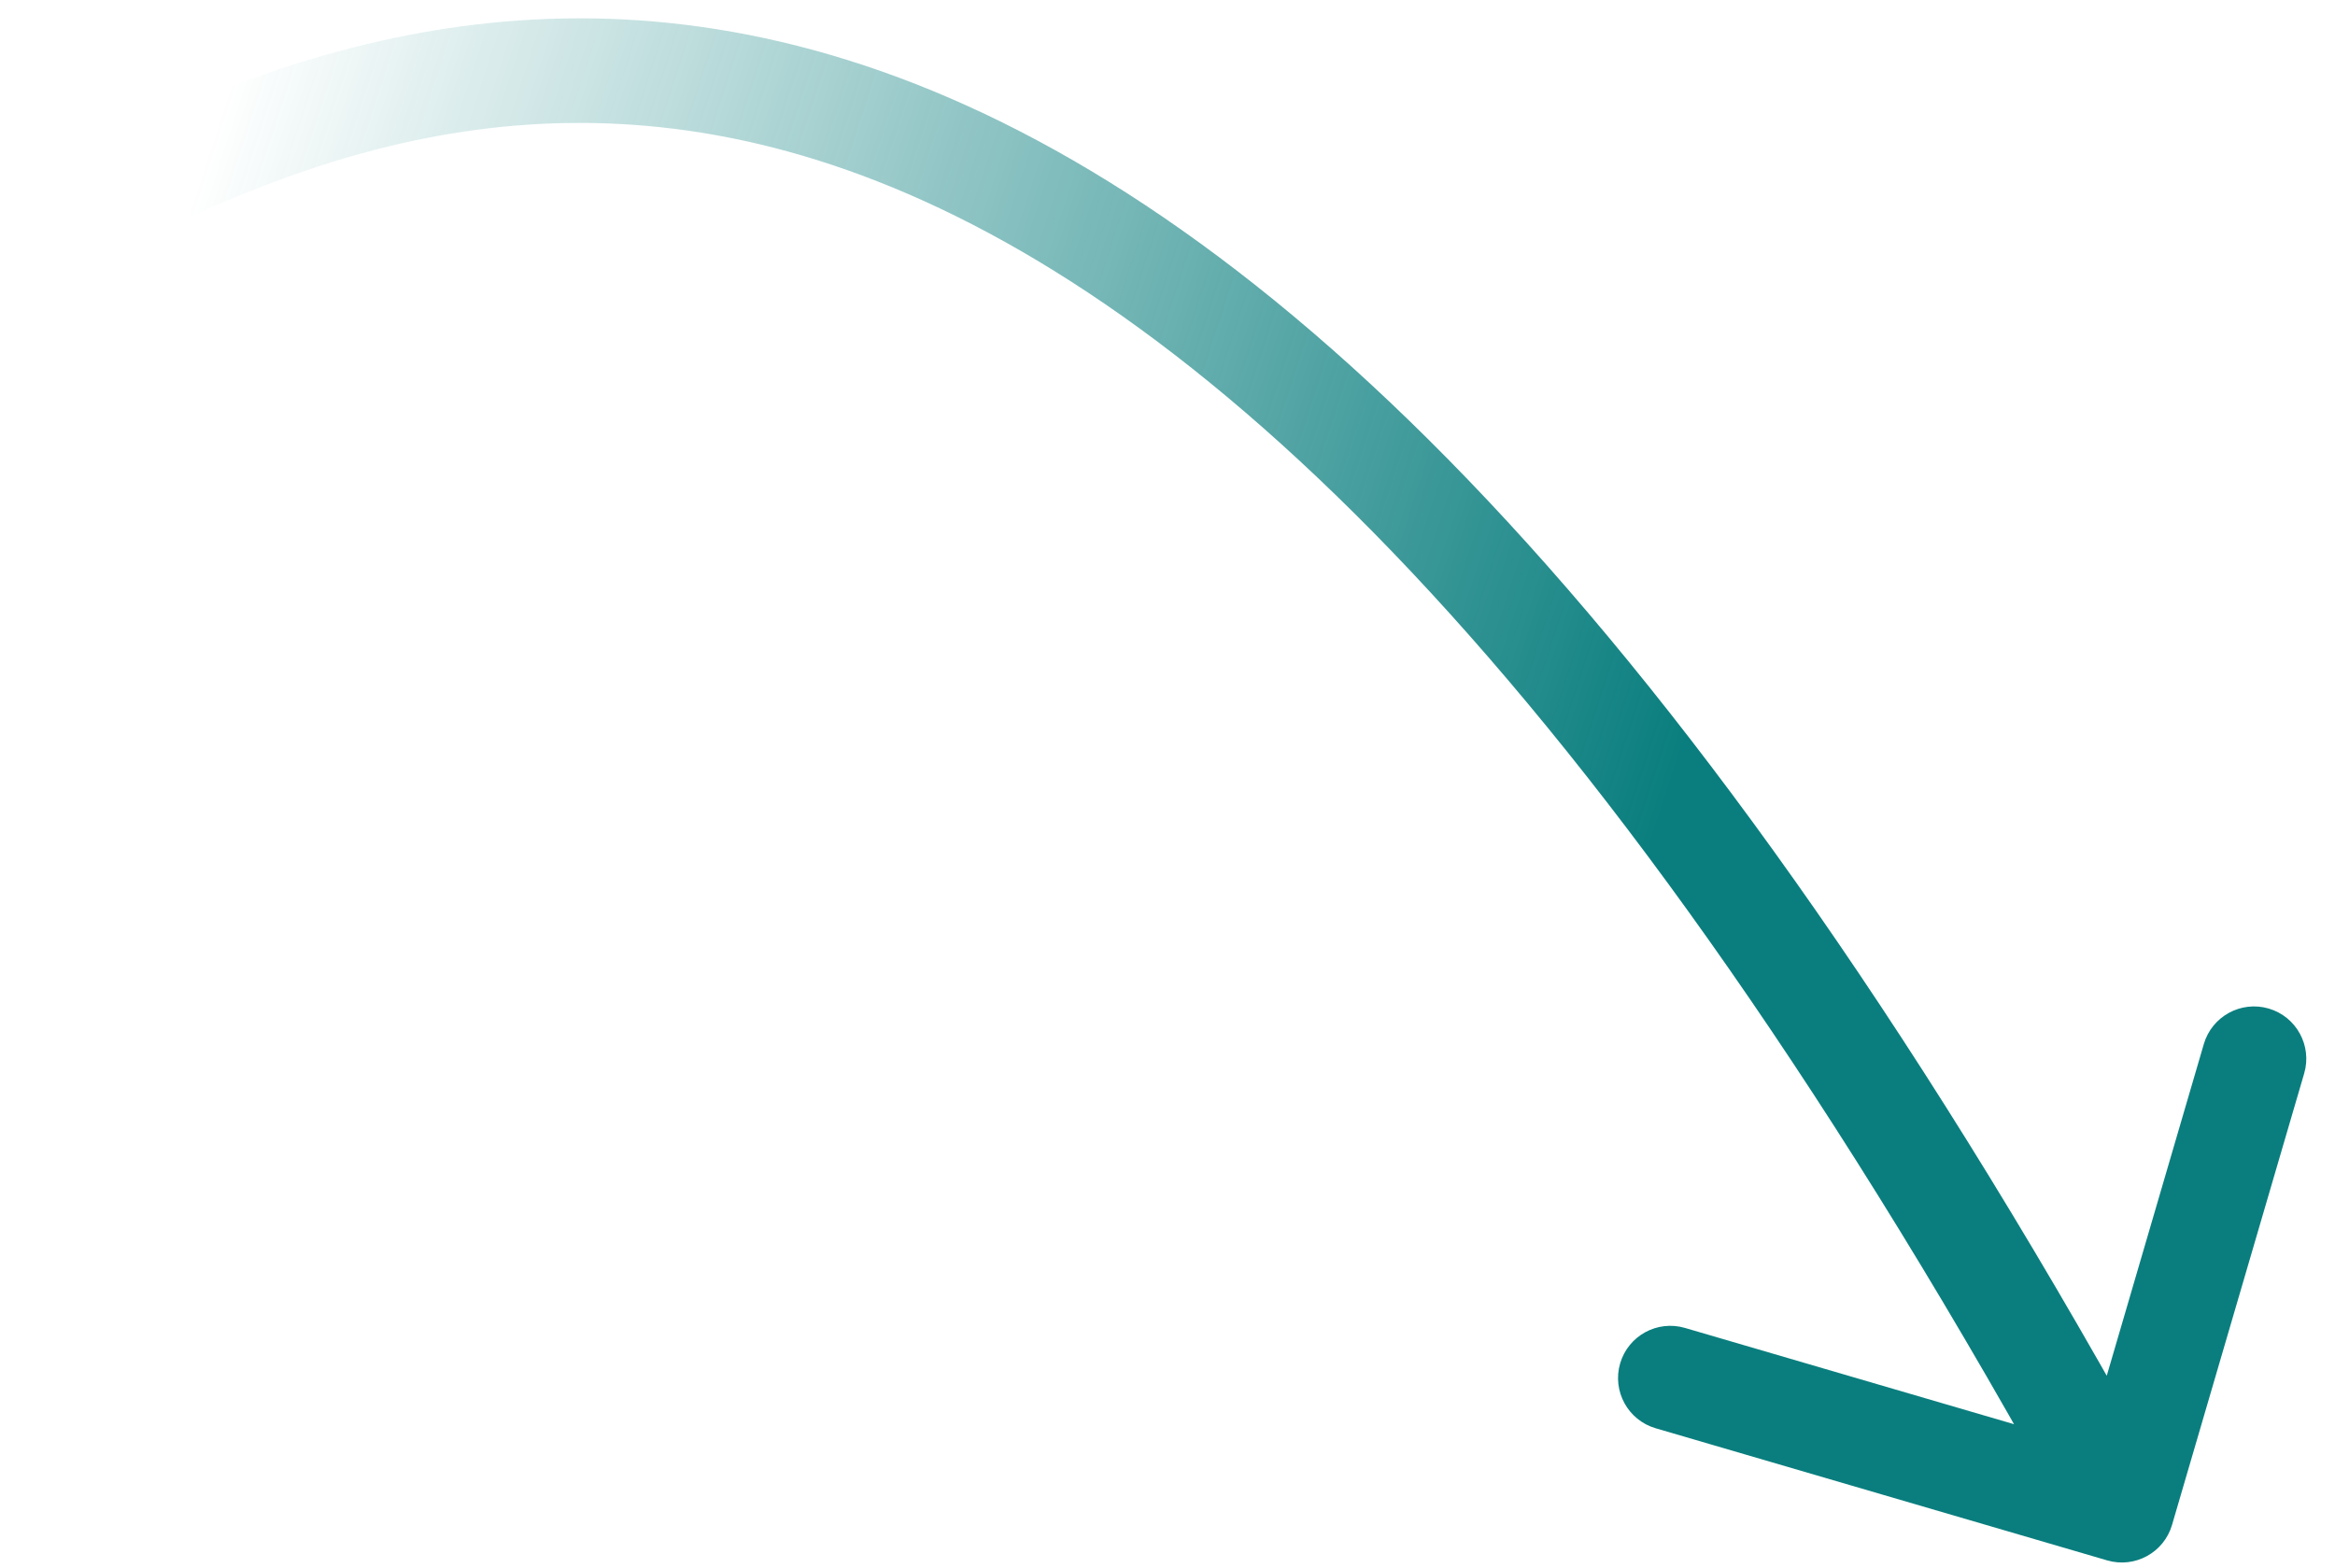 <?xml version="1.0" encoding="UTF-8"?> <svg xmlns="http://www.w3.org/2000/svg" width="67" height="45" viewBox="0 0 67 45" fill="none"> <path d="M60.464 44.779C61.259 45.011 62.092 44.555 62.324 43.76L66.116 30.803C66.348 30.008 65.892 29.175 65.097 28.942C64.302 28.71 63.469 29.166 63.236 29.961L59.866 41.478L48.349 38.108C47.554 37.875 46.721 38.331 46.488 39.126C46.256 39.921 46.712 40.755 47.507 40.987L60.464 44.779ZM1.047 5.063C0.315 5.451 0.035 6.358 0.422 7.091C0.81 7.823 1.717 8.103 2.45 7.716L1.047 5.063ZM62.201 42.619C48.32 17.254 36.191 6.1 25.789 2.226C15.275 -1.689 6.9 1.969 1.047 5.063L2.45 7.716C8.114 4.721 15.481 1.589 24.742 5.038C34.116 8.528 45.797 18.893 59.569 44.059L62.201 42.619Z" fill="url(#paint0_linear_3269_219)"></path> <defs> <linearGradient id="paint0_linear_3269_219" x1="5.488" y1="5.781" x2="48.815" y2="19.895" gradientUnits="userSpaceOnUse"> <stop stop-color="#0A7E7E" stop-opacity="0"></stop> <stop offset="1" stop-color="#0A7E7E"></stop> </linearGradient> </defs> </svg> 